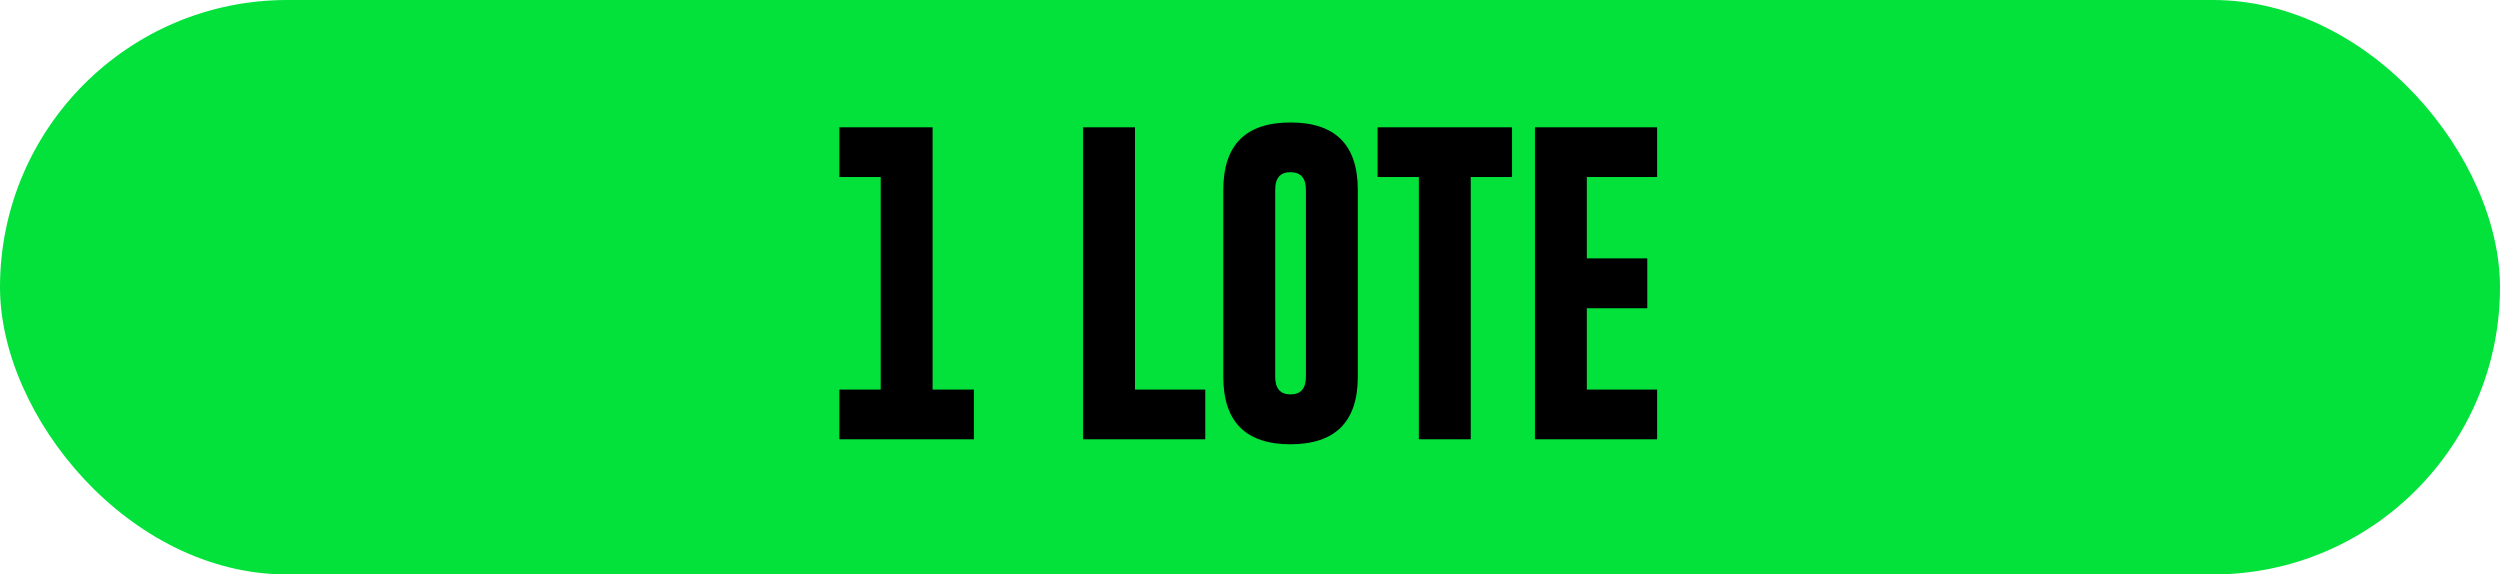 <svg xmlns="http://www.w3.org/2000/svg" width="235" height="54" viewBox="0 0 235 54" fill="none"><rect width="235" height="54" rx="27" fill="#02E23B"></rect><path d="M144.284 11.967H155.769V16.64H149.162V24.286H154.846V28.974H149.162V36.62H155.769V41.293H144.284V11.967Z" fill="black"></path><path d="M142.133 11.967V16.64H138.251V41.293H133.373V16.64H129.491V11.967H142.133Z" fill="black"></path><path d="M127.633 35.419C127.633 39.638 125.523 41.752 121.305 41.762C117.096 41.762 114.991 39.648 114.991 35.419V17.841C114.991 13.622 117.096 11.513 121.305 11.513C125.523 11.513 127.633 13.622 127.633 17.841V35.419ZM122.755 17.841C122.755 16.747 122.276 16.195 121.319 16.186H121.29C120.343 16.186 119.869 16.737 119.869 17.841V35.419C119.869 36.523 120.348 37.074 121.305 37.074C122.271 37.074 122.755 36.523 122.755 35.419V17.841Z" fill="black"></path><path d="M101.811 41.293V11.967H106.688V36.62H113.295V41.293H101.811Z" fill="black"></path><path d="M87.664 11.967V36.62H91.546V41.293H78.904V36.62H82.786V16.64H78.904V11.967H87.664Z" fill="black"></path></svg>